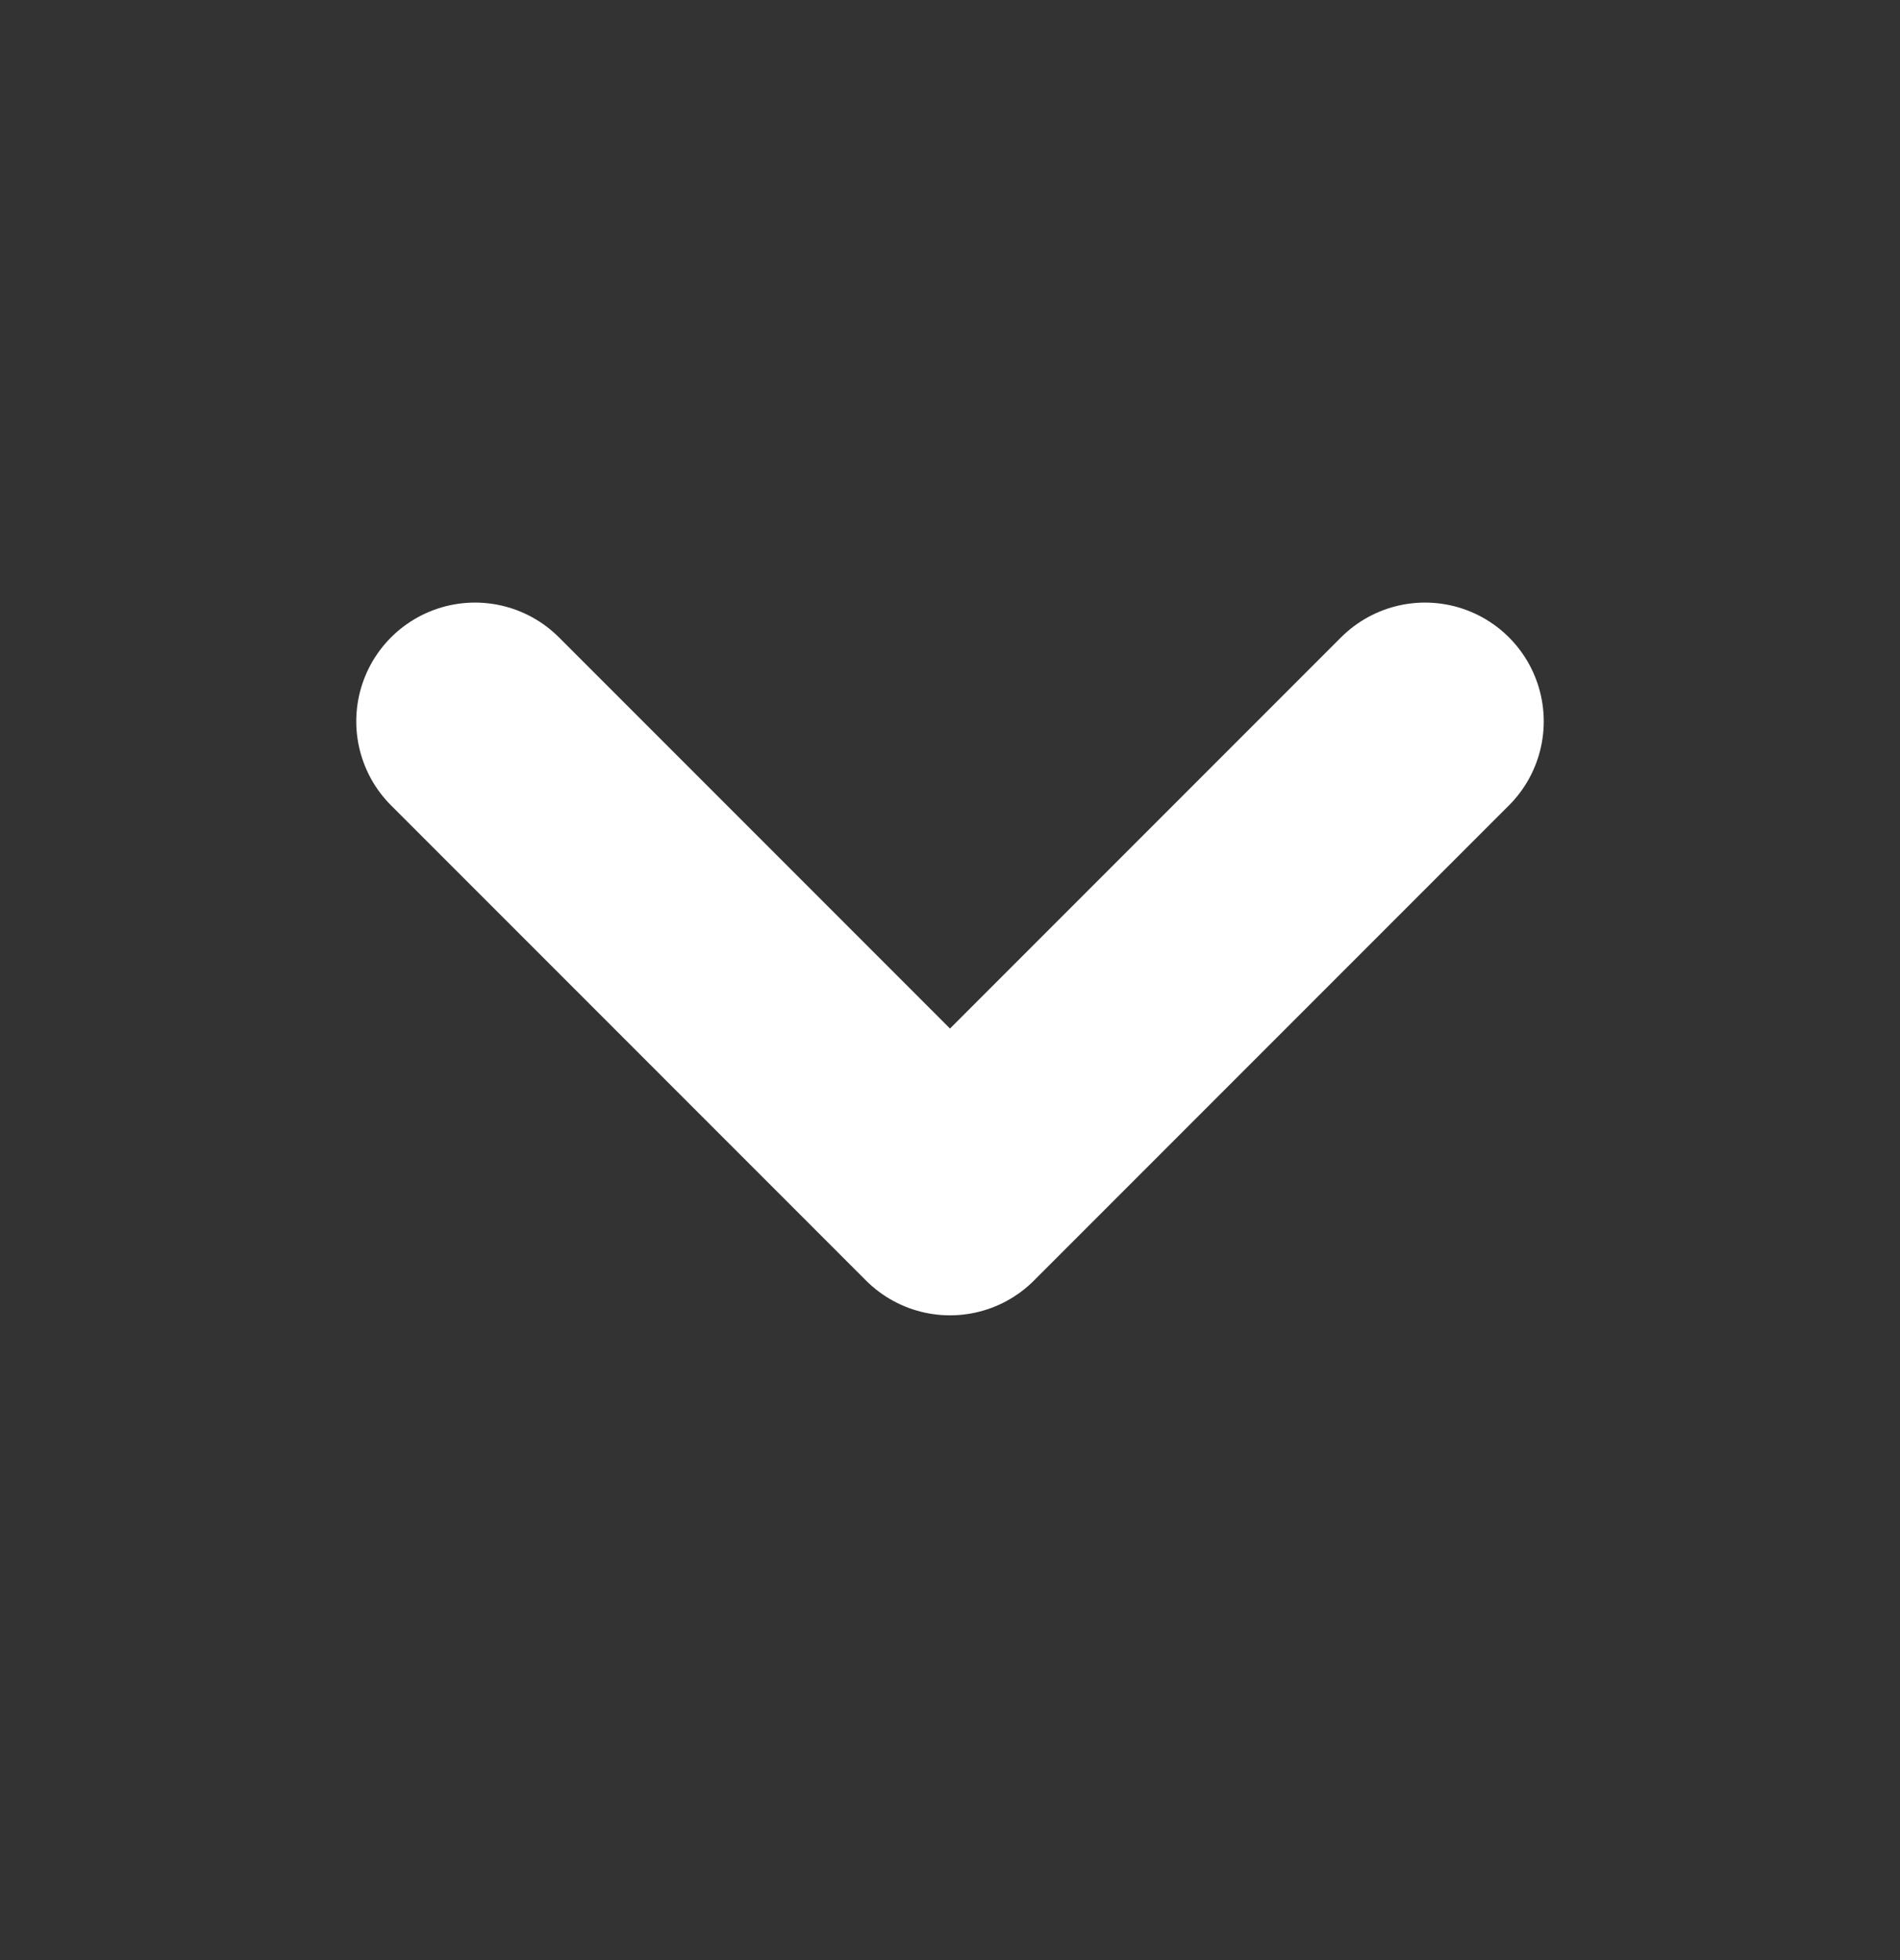<?xml version="1.0" encoding="UTF-8"?> <svg xmlns="http://www.w3.org/2000/svg" width="32" height="33" viewBox="0 0 32 33" fill="none"><rect x="0" y="0" width="32" height="33" fill="#333333" stroke="none"/><path d="M8 12.145L16 20.145M24 12.145L16 20.145M16 20.145L15.962 20.106" stroke="white" stroke-width="4" stroke-linecap="round" stroke-linejoin="round"></path></svg> 